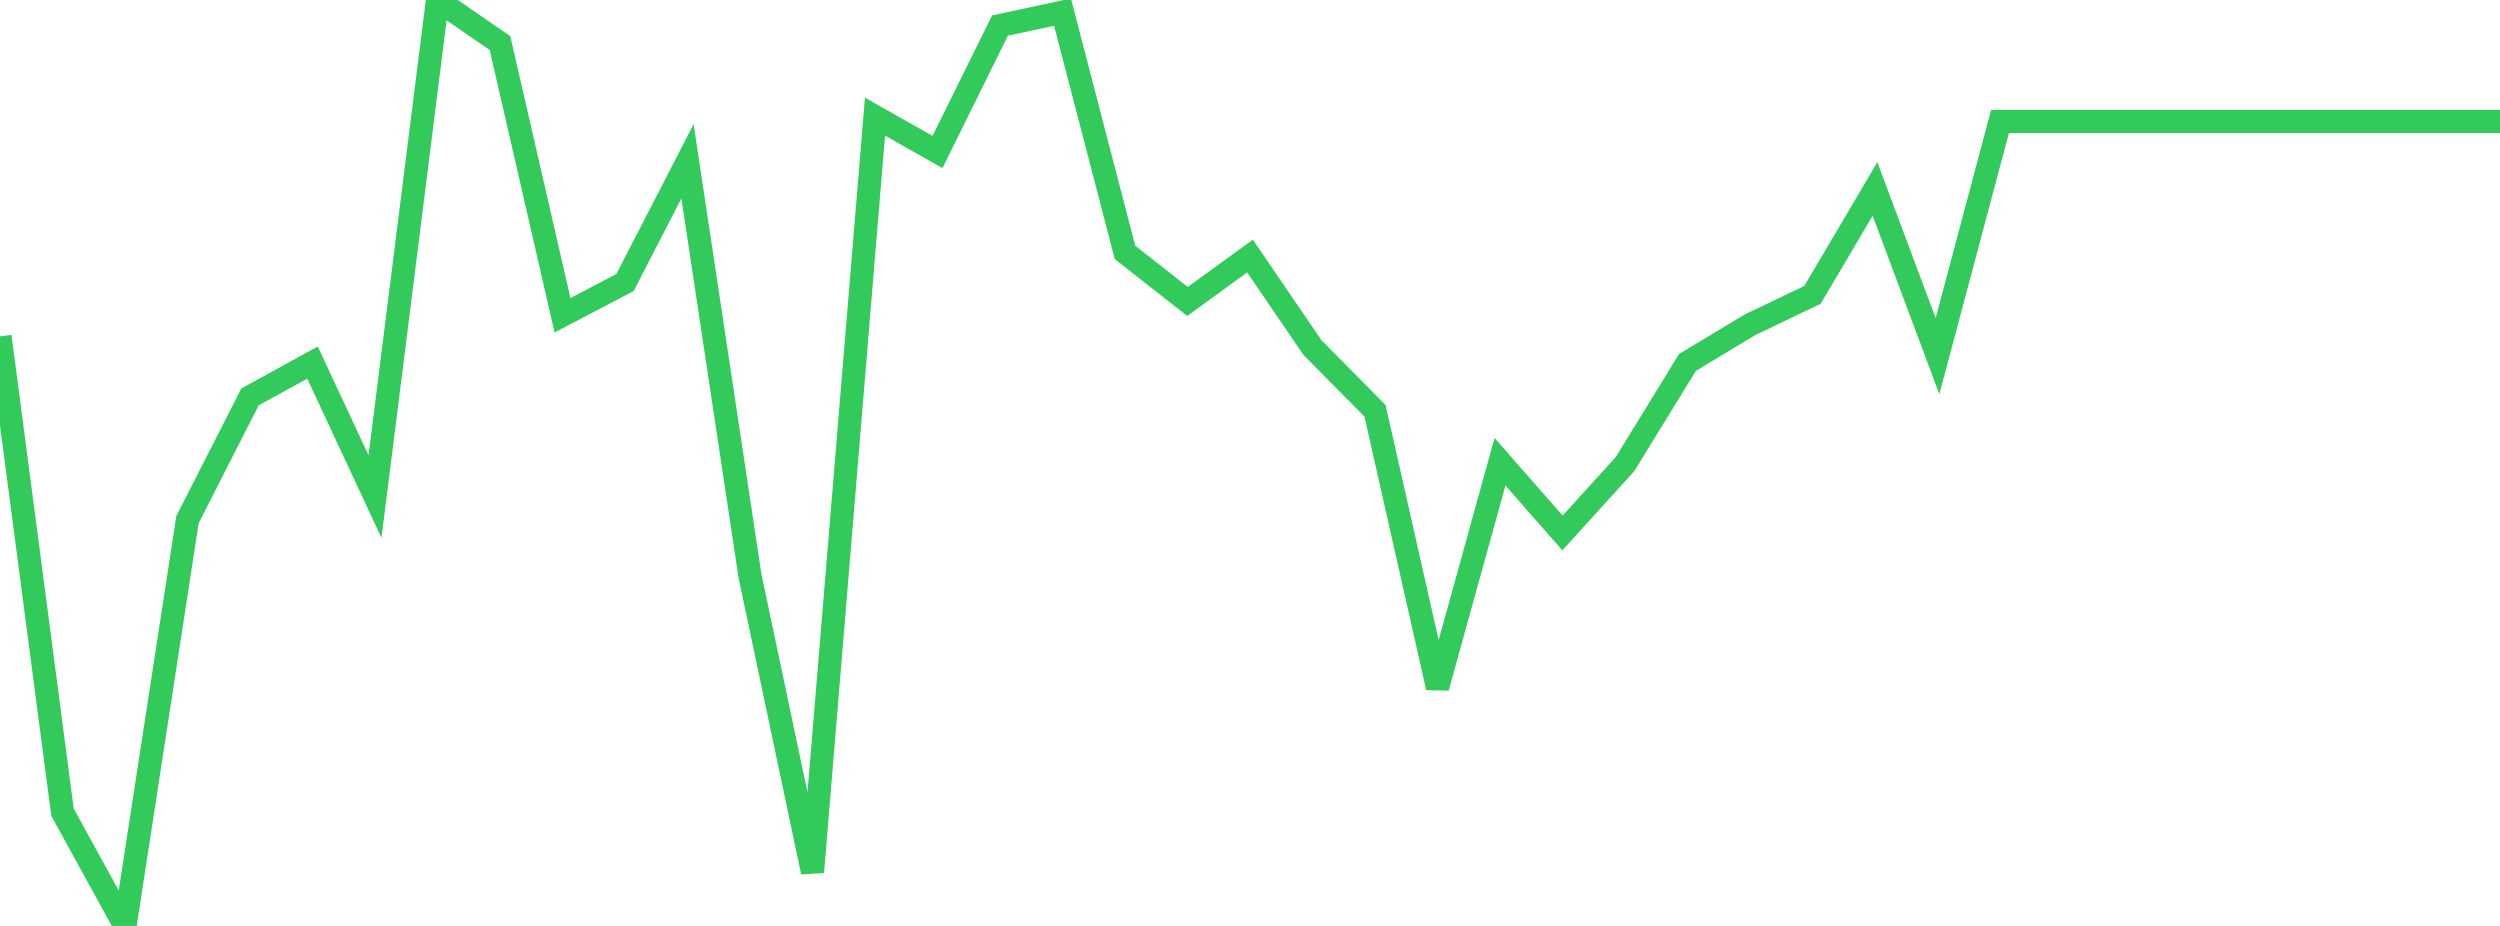 <?xml version="1.0" standalone="no"?>
<!DOCTYPE svg PUBLIC "-//W3C//DTD SVG 1.1//EN" "http://www.w3.org/Graphics/SVG/1.1/DTD/svg11.dtd">

<svg width="135" height="50" viewBox="0 0 135 50" preserveAspectRatio="none" 
  xmlns="http://www.w3.org/2000/svg"
  xmlns:xlink="http://www.w3.org/1999/xlink">


<polyline points="0.0, 18.165 3.375, 43.86 6.75, 50.0 10.125, 28.057 13.5, 21.434 16.875, 19.579 20.25, 26.817 23.625, 0.0 27.0, 2.328 30.375, 17.024 33.75, 15.257 37.125, 8.709 40.5, 31.101 43.875, 47.092 47.25, 6.298 50.625, 8.21 54.0, 1.38 57.375, 0.655 60.75, 13.629 64.125, 16.279 67.5, 13.827 70.875, 18.771 74.25, 22.182 77.625, 37.131 81.0, 24.935 84.375, 28.78 87.75, 25.063 91.125, 19.569 94.5, 17.538 97.875, 15.922 101.25, 10.204 104.625, 19.233 108.0, 6.561 111.375, 6.561 114.75, 6.561 118.125, 6.561 121.5, 6.561 124.875, 6.561 128.25, 6.561 131.625, 6.561 135.0, 6.561" fill="none" stroke="#32ca5b" stroke-width="1.25"/>

</svg>